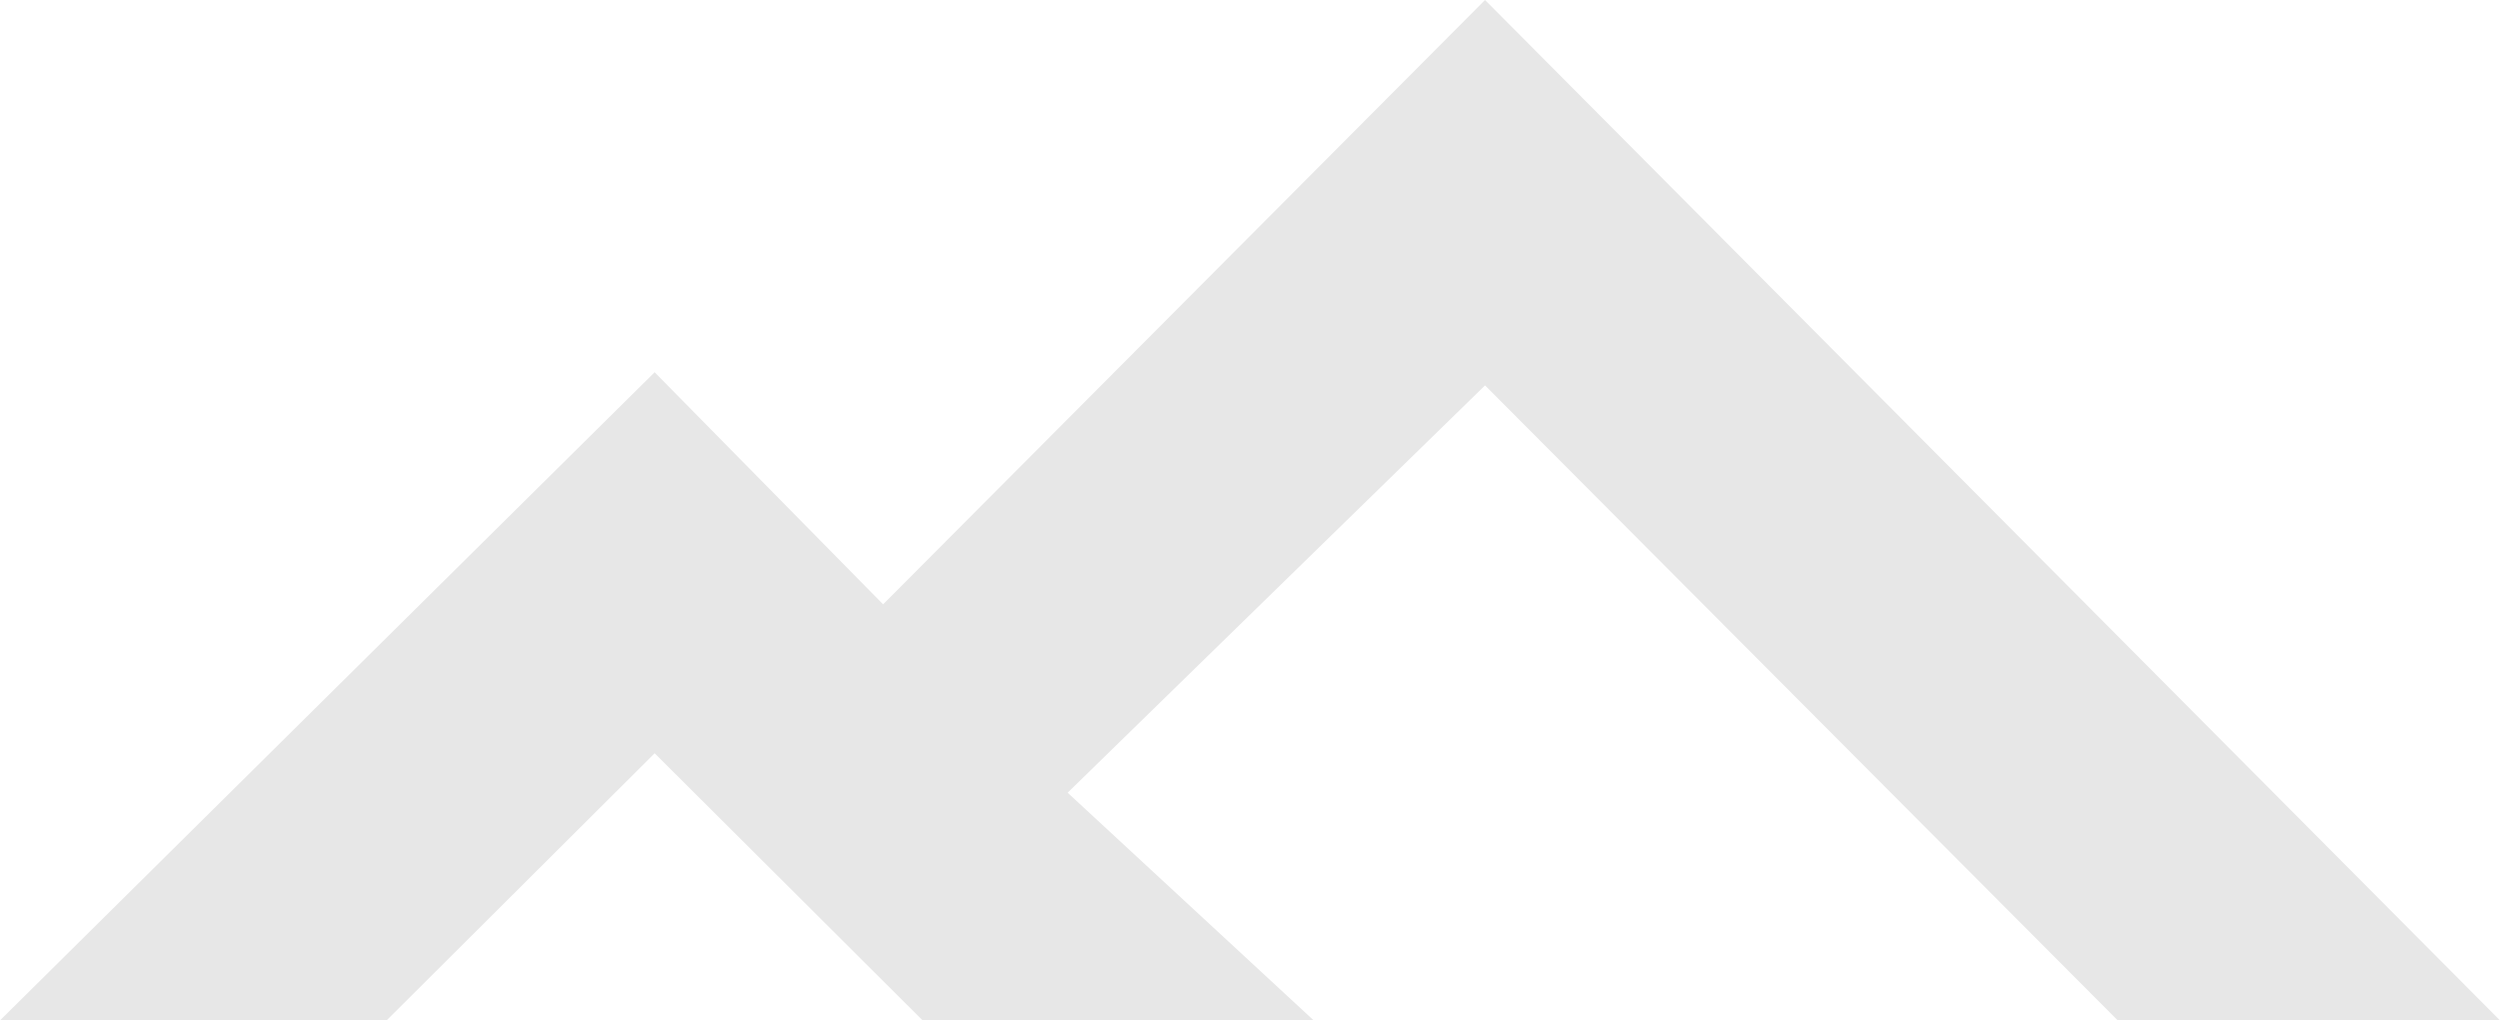 <svg width="49" height="20" viewBox="0 0 49 20" fill="none" xmlns="http://www.w3.org/2000/svg">
<path d="M12.831 7.296L0 20H7.578L12.831 14.764L18.084 20H25.749L20.926 15.537L29.107 7.554L41.508 20H49L29.107 0L17.309 11.845L12.831 7.296Z" fill="#E7E7E7"/>
</svg>
